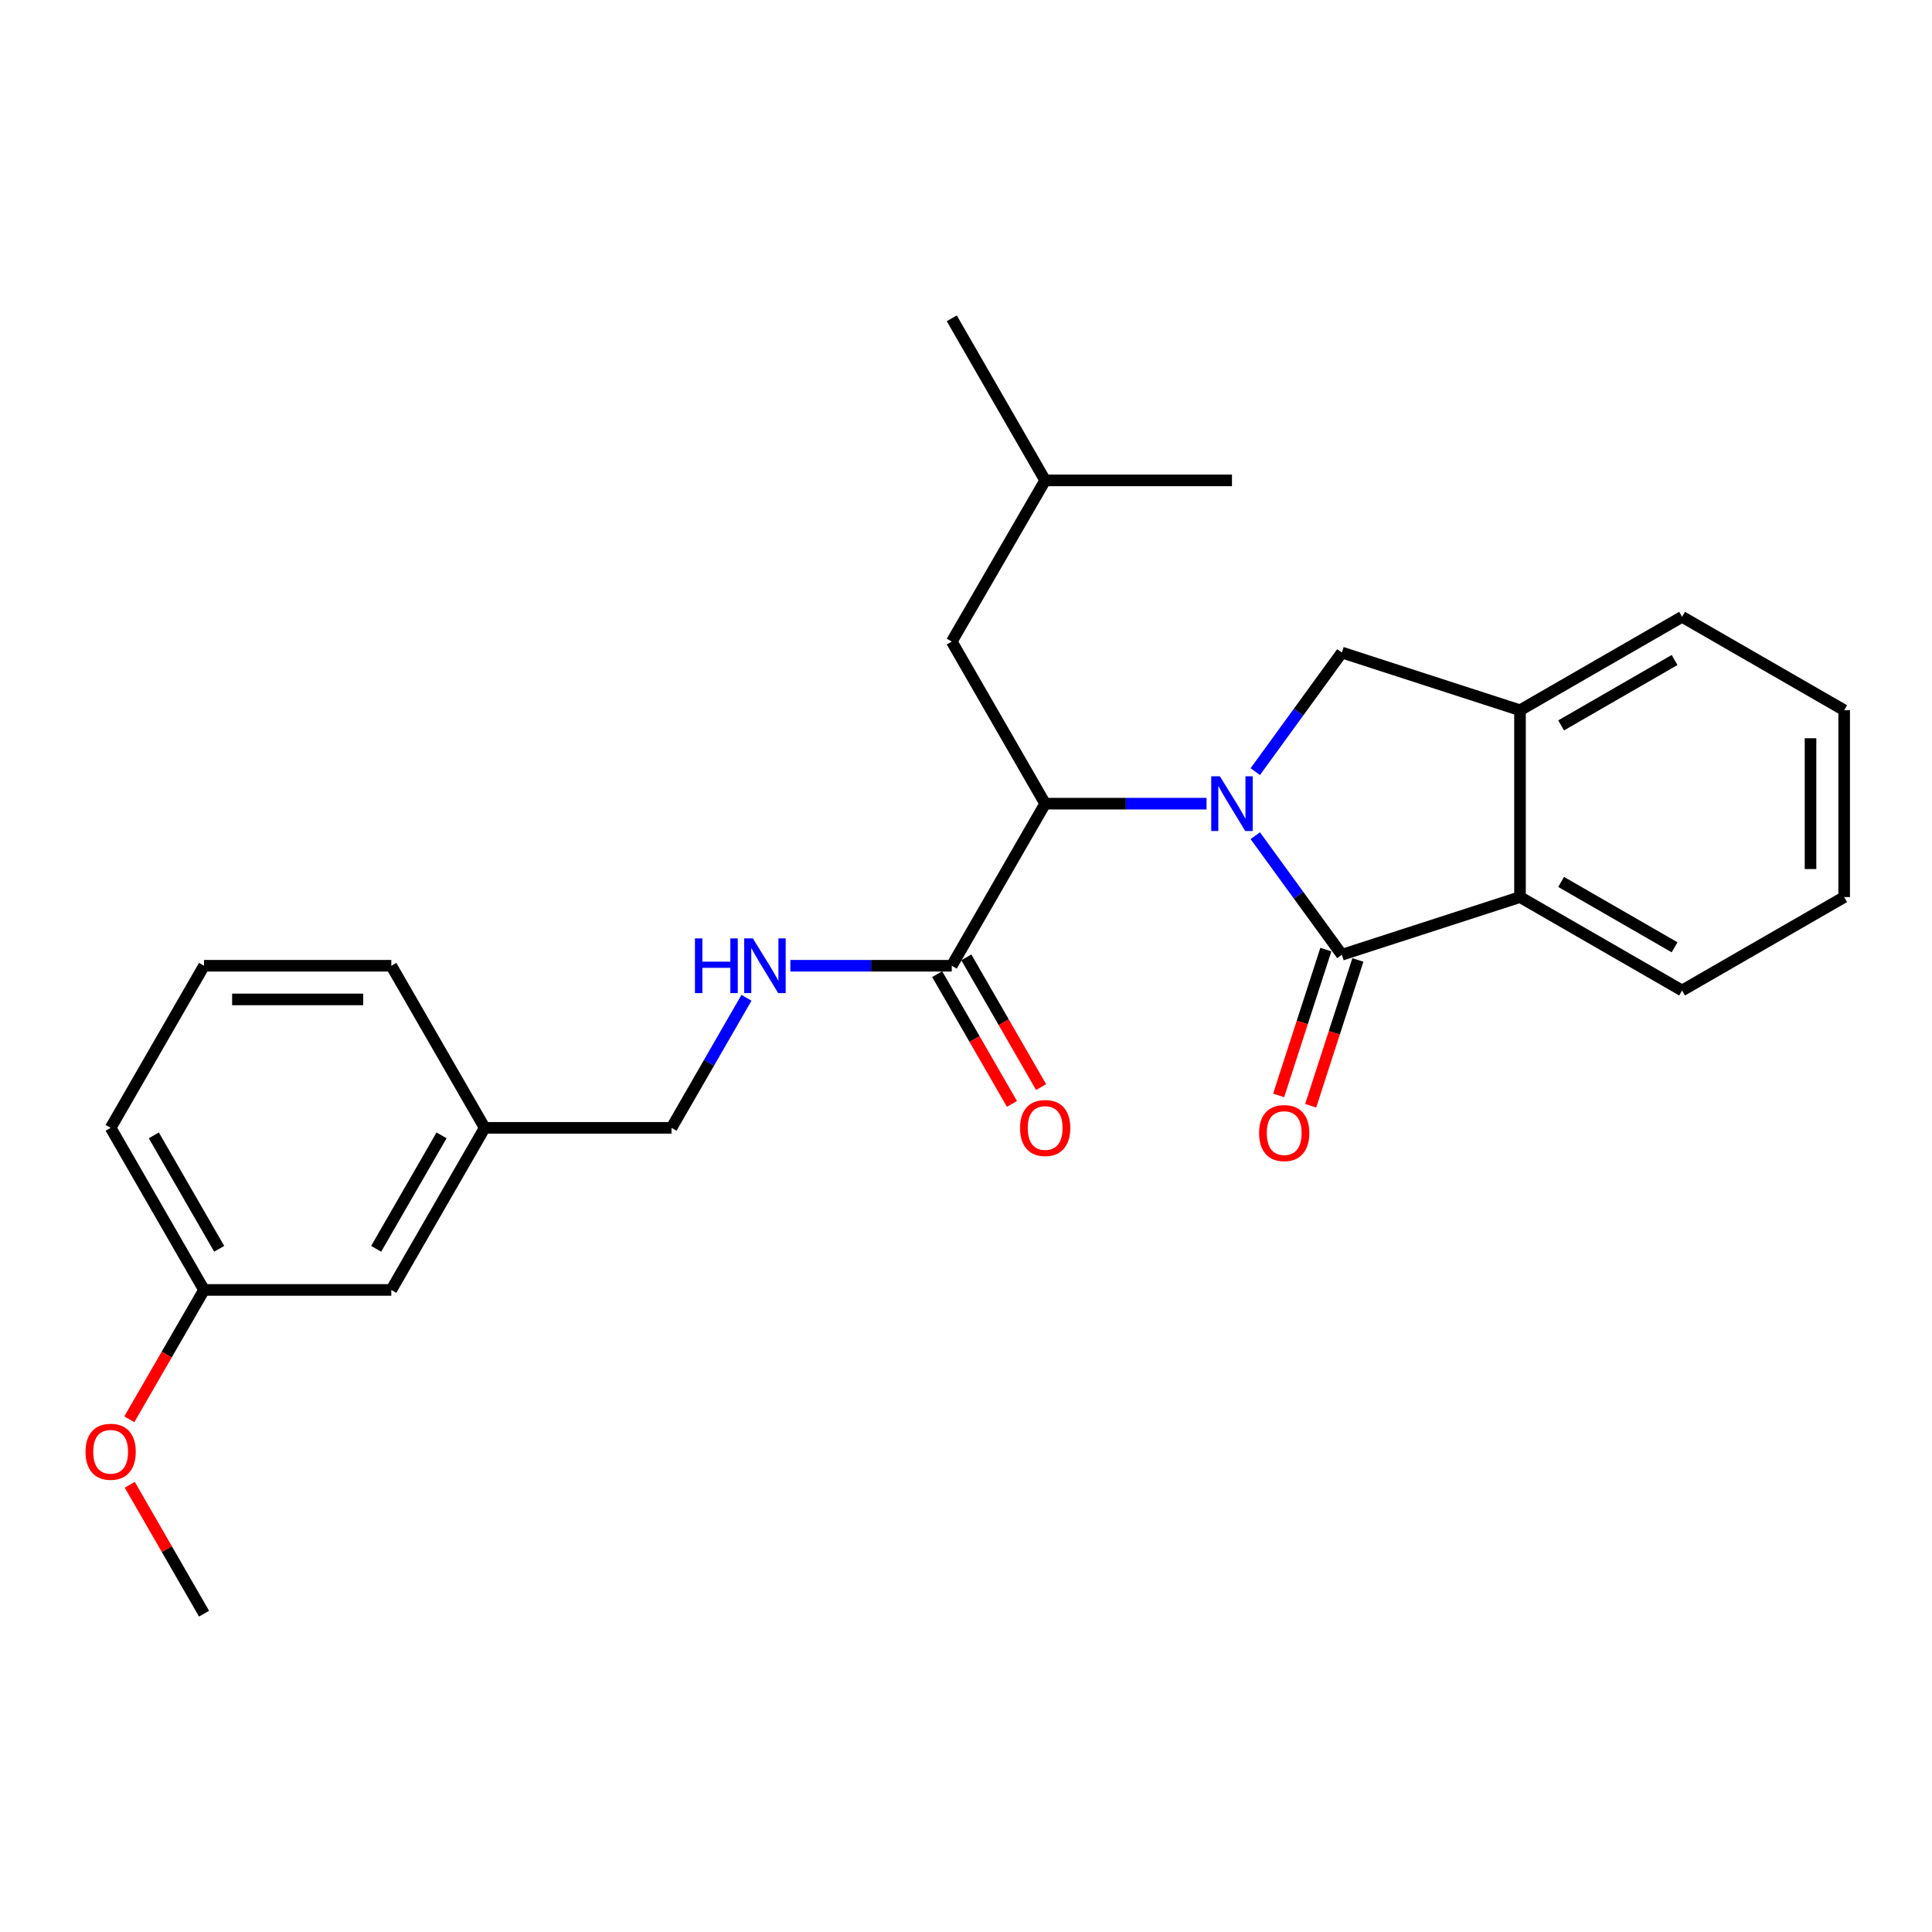 <?xml version='1.0' encoding='iso-8859-1'?>
<svg version='1.1' baseProfile='full'
              xmlns='http://www.w3.org/2000/svg'
                      xmlns:rdkit='http://www.rdkit.org/xml'
                      xmlns:xlink='http://www.w3.org/1999/xlink'
                  xml:space='preserve'
width='1000px' height='1000px' viewBox='0 0 1000 1000'>
<!-- END OF HEADER -->
<rect style='opacity:1.0;fill:#FFFFFF;stroke:none' width='1000' height='1000' x='0' y='0'> </rect>
<path class='bond-0' d='M 649.725,432.555 L 672.138,463.369' style='fill:none;fill-rule:evenodd;stroke:#0000FF;stroke-width:6px;stroke-linecap:butt;stroke-linejoin:miter;stroke-opacity:1' />
<path class='bond-0' d='M 672.138,463.369 L 694.55,494.183' style='fill:none;fill-rule:evenodd;stroke:#000000;stroke-width:6px;stroke-linecap:butt;stroke-linejoin:miter;stroke-opacity:1' />
<path class='bond-1' d='M 624.51,415.977 L 582.742,415.977' style='fill:none;fill-rule:evenodd;stroke:#0000FF;stroke-width:6px;stroke-linecap:butt;stroke-linejoin:miter;stroke-opacity:1' />
<path class='bond-1' d='M 582.742,415.977 L 540.975,415.977' style='fill:none;fill-rule:evenodd;stroke:#000000;stroke-width:6px;stroke-linecap:butt;stroke-linejoin:miter;stroke-opacity:1' />
<path class='bond-2' d='M 649.724,399.399 L 672.137,368.581' style='fill:none;fill-rule:evenodd;stroke:#0000FF;stroke-width:6px;stroke-linecap:butt;stroke-linejoin:miter;stroke-opacity:1' />
<path class='bond-2' d='M 672.137,368.581 L 694.55,337.762' style='fill:none;fill-rule:evenodd;stroke:#000000;stroke-width:6px;stroke-linecap:butt;stroke-linejoin:miter;stroke-opacity:1' />
<path class='bond-3' d='M 694.55,494.183 L 786.752,464.323' style='fill:none;fill-rule:evenodd;stroke:#000000;stroke-width:6px;stroke-linecap:butt;stroke-linejoin:miter;stroke-opacity:1' />
<path class='bond-7' d='M 686.263,491.5 L 674.048,529.234' style='fill:none;fill-rule:evenodd;stroke:#000000;stroke-width:6px;stroke-linecap:butt;stroke-linejoin:miter;stroke-opacity:1' />
<path class='bond-7' d='M 674.048,529.234 L 661.833,566.968' style='fill:none;fill-rule:evenodd;stroke:#FF0000;stroke-width:6px;stroke-linecap:butt;stroke-linejoin:miter;stroke-opacity:1' />
<path class='bond-7' d='M 702.838,496.866 L 690.623,534.6' style='fill:none;fill-rule:evenodd;stroke:#000000;stroke-width:6px;stroke-linecap:butt;stroke-linejoin:miter;stroke-opacity:1' />
<path class='bond-7' d='M 690.623,534.6 L 678.408,572.334' style='fill:none;fill-rule:evenodd;stroke:#FF0000;stroke-width:6px;stroke-linecap:butt;stroke-linejoin:miter;stroke-opacity:1' />
<path class='bond-4' d='M 540.975,415.977 L 492.629,499.874' style='fill:none;fill-rule:evenodd;stroke:#000000;stroke-width:6px;stroke-linecap:butt;stroke-linejoin:miter;stroke-opacity:1' />
<path class='bond-8' d='M 540.975,415.977 L 492.629,332.08' style='fill:none;fill-rule:evenodd;stroke:#000000;stroke-width:6px;stroke-linecap:butt;stroke-linejoin:miter;stroke-opacity:1' />
<path class='bond-5' d='M 694.55,337.762 L 786.752,367.621' style='fill:none;fill-rule:evenodd;stroke:#000000;stroke-width:6px;stroke-linecap:butt;stroke-linejoin:miter;stroke-opacity:1' />
<path class='bond-14' d='M 786.752,464.323 L 870.649,512.67' style='fill:none;fill-rule:evenodd;stroke:#000000;stroke-width:6px;stroke-linecap:butt;stroke-linejoin:miter;stroke-opacity:1' />
<path class='bond-14' d='M 808.035,456.48 L 866.763,490.323' style='fill:none;fill-rule:evenodd;stroke:#000000;stroke-width:6px;stroke-linecap:butt;stroke-linejoin:miter;stroke-opacity:1' />
<path class='bond-26' d='M 786.752,464.323 L 786.752,367.621' style='fill:none;fill-rule:evenodd;stroke:#000000;stroke-width:6px;stroke-linecap:butt;stroke-linejoin:miter;stroke-opacity:1' />
<path class='bond-6' d='M 492.629,499.874 L 450.856,499.874' style='fill:none;fill-rule:evenodd;stroke:#000000;stroke-width:6px;stroke-linecap:butt;stroke-linejoin:miter;stroke-opacity:1' />
<path class='bond-6' d='M 450.856,499.874 L 409.084,499.874' style='fill:none;fill-rule:evenodd;stroke:#0000FF;stroke-width:6px;stroke-linecap:butt;stroke-linejoin:miter;stroke-opacity:1' />
<path class='bond-9' d='M 485.081,504.224 L 504.431,537.802' style='fill:none;fill-rule:evenodd;stroke:#000000;stroke-width:6px;stroke-linecap:butt;stroke-linejoin:miter;stroke-opacity:1' />
<path class='bond-9' d='M 504.431,537.802 L 523.78,571.38' style='fill:none;fill-rule:evenodd;stroke:#FF0000;stroke-width:6px;stroke-linecap:butt;stroke-linejoin:miter;stroke-opacity:1' />
<path class='bond-9' d='M 500.176,495.525 L 519.526,529.103' style='fill:none;fill-rule:evenodd;stroke:#000000;stroke-width:6px;stroke-linecap:butt;stroke-linejoin:miter;stroke-opacity:1' />
<path class='bond-9' d='M 519.526,529.103 L 538.875,562.681' style='fill:none;fill-rule:evenodd;stroke:#FF0000;stroke-width:6px;stroke-linecap:butt;stroke-linejoin:miter;stroke-opacity:1' />
<path class='bond-16' d='M 786.752,367.621 L 870.649,319.266' style='fill:none;fill-rule:evenodd;stroke:#000000;stroke-width:6px;stroke-linecap:butt;stroke-linejoin:miter;stroke-opacity:1' />
<path class='bond-16' d='M 808.036,375.462 L 866.764,341.613' style='fill:none;fill-rule:evenodd;stroke:#000000;stroke-width:6px;stroke-linecap:butt;stroke-linejoin:miter;stroke-opacity:1' />
<path class='bond-10' d='M 386.372,516.455 L 366.976,550.113' style='fill:none;fill-rule:evenodd;stroke:#0000FF;stroke-width:6px;stroke-linecap:butt;stroke-linejoin:miter;stroke-opacity:1' />
<path class='bond-10' d='M 366.976,550.113 L 347.58,583.771' style='fill:none;fill-rule:evenodd;stroke:#000000;stroke-width:6px;stroke-linecap:butt;stroke-linejoin:miter;stroke-opacity:1' />
<path class='bond-17' d='M 492.629,332.08 L 540.975,248.648' style='fill:none;fill-rule:evenodd;stroke:#000000;stroke-width:6px;stroke-linecap:butt;stroke-linejoin:miter;stroke-opacity:1' />
<path class='bond-12' d='M 347.58,583.771 L 250.888,583.771' style='fill:none;fill-rule:evenodd;stroke:#000000;stroke-width:6px;stroke-linecap:butt;stroke-linejoin:miter;stroke-opacity:1' />
<path class='bond-11' d='M 202.542,667.668 L 250.888,583.771' style='fill:none;fill-rule:evenodd;stroke:#000000;stroke-width:6px;stroke-linecap:butt;stroke-linejoin:miter;stroke-opacity:1' />
<path class='bond-11' d='M 194.699,646.385 L 228.541,587.657' style='fill:none;fill-rule:evenodd;stroke:#000000;stroke-width:6px;stroke-linecap:butt;stroke-linejoin:miter;stroke-opacity:1' />
<path class='bond-13' d='M 202.542,667.668 L 105.607,667.668' style='fill:none;fill-rule:evenodd;stroke:#000000;stroke-width:6px;stroke-linecap:butt;stroke-linejoin:miter;stroke-opacity:1' />
<path class='bond-19' d='M 250.888,583.771 L 202.542,499.874' style='fill:none;fill-rule:evenodd;stroke:#000000;stroke-width:6px;stroke-linecap:butt;stroke-linejoin:miter;stroke-opacity:1' />
<path class='bond-15' d='M 105.607,667.668 L 86.272,701.142' style='fill:none;fill-rule:evenodd;stroke:#000000;stroke-width:6px;stroke-linecap:butt;stroke-linejoin:miter;stroke-opacity:1' />
<path class='bond-15' d='M 86.272,701.142 L 66.938,734.616' style='fill:none;fill-rule:evenodd;stroke:#FF0000;stroke-width:6px;stroke-linecap:butt;stroke-linejoin:miter;stroke-opacity:1' />
<path class='bond-28' d='M 105.607,667.668 L 57.271,583.771' style='fill:none;fill-rule:evenodd;stroke:#000000;stroke-width:6px;stroke-linecap:butt;stroke-linejoin:miter;stroke-opacity:1' />
<path class='bond-28' d='M 113.453,646.386 L 79.617,587.658' style='fill:none;fill-rule:evenodd;stroke:#000000;stroke-width:6px;stroke-linecap:butt;stroke-linejoin:miter;stroke-opacity:1' />
<path class='bond-24' d='M 870.649,512.67 L 954.545,464.323' style='fill:none;fill-rule:evenodd;stroke:#000000;stroke-width:6px;stroke-linecap:butt;stroke-linejoin:miter;stroke-opacity:1' />
<path class='bond-21' d='M 67.17,768.532 L 86.389,801.886' style='fill:none;fill-rule:evenodd;stroke:#FF0000;stroke-width:6px;stroke-linecap:butt;stroke-linejoin:miter;stroke-opacity:1' />
<path class='bond-21' d='M 86.389,801.886 L 105.607,835.239' style='fill:none;fill-rule:evenodd;stroke:#000000;stroke-width:6px;stroke-linecap:butt;stroke-linejoin:miter;stroke-opacity:1' />
<path class='bond-25' d='M 870.649,319.266 L 954.545,367.621' style='fill:none;fill-rule:evenodd;stroke:#000000;stroke-width:6px;stroke-linecap:butt;stroke-linejoin:miter;stroke-opacity:1' />
<path class='bond-22' d='M 540.975,248.648 L 637.667,248.648' style='fill:none;fill-rule:evenodd;stroke:#000000;stroke-width:6px;stroke-linecap:butt;stroke-linejoin:miter;stroke-opacity:1' />
<path class='bond-23' d='M 540.975,248.648 L 492.629,164.761' style='fill:none;fill-rule:evenodd;stroke:#000000;stroke-width:6px;stroke-linecap:butt;stroke-linejoin:miter;stroke-opacity:1' />
<path class='bond-18' d='M 105.607,499.874 L 202.542,499.874' style='fill:none;fill-rule:evenodd;stroke:#000000;stroke-width:6px;stroke-linecap:butt;stroke-linejoin:miter;stroke-opacity:1' />
<path class='bond-18' d='M 120.147,517.296 L 188.002,517.296' style='fill:none;fill-rule:evenodd;stroke:#000000;stroke-width:6px;stroke-linecap:butt;stroke-linejoin:miter;stroke-opacity:1' />
<path class='bond-20' d='M 105.607,499.874 L 57.271,583.771' style='fill:none;fill-rule:evenodd;stroke:#000000;stroke-width:6px;stroke-linecap:butt;stroke-linejoin:miter;stroke-opacity:1' />
<path class='bond-27' d='M 954.545,464.323 L 954.545,367.621' style='fill:none;fill-rule:evenodd;stroke:#000000;stroke-width:6px;stroke-linecap:butt;stroke-linejoin:miter;stroke-opacity:1' />
<path class='bond-27' d='M 937.123,449.818 L 937.123,382.127' style='fill:none;fill-rule:evenodd;stroke:#000000;stroke-width:6px;stroke-linecap:butt;stroke-linejoin:miter;stroke-opacity:1' />
<path  class='atom-0' d='M 631.407 401.817
L 640.687 416.817
Q 641.607 418.297, 643.087 420.977
Q 644.567 423.657, 644.647 423.817
L 644.647 401.817
L 648.407 401.817
L 648.407 430.137
L 644.527 430.137
L 634.567 413.737
Q 633.407 411.817, 632.167 409.617
Q 630.967 407.417, 630.607 406.737
L 630.607 430.137
L 626.927 430.137
L 626.927 401.817
L 631.407 401.817
' fill='#0000FF'/>
<path  class='atom-7' d='M 359.707 485.714
L 363.547 485.714
L 363.547 497.754
L 378.027 497.754
L 378.027 485.714
L 381.867 485.714
L 381.867 514.034
L 378.027 514.034
L 378.027 500.954
L 363.547 500.954
L 363.547 514.034
L 359.707 514.034
L 359.707 485.714
' fill='#0000FF'/>
<path  class='atom-7' d='M 389.667 485.714
L 398.947 500.714
Q 399.867 502.194, 401.347 504.874
Q 402.827 507.554, 402.907 507.714
L 402.907 485.714
L 406.667 485.714
L 406.667 514.034
L 402.787 514.034
L 392.827 497.634
Q 391.667 495.714, 390.427 493.514
Q 389.227 491.314, 388.867 490.634
L 388.867 514.034
L 385.187 514.034
L 385.187 485.714
L 389.667 485.714
' fill='#0000FF'/>
<path  class='atom-8' d='M 651.7 586.474
Q 651.7 579.674, 655.06 575.874
Q 658.42 572.074, 664.7 572.074
Q 670.98 572.074, 674.34 575.874
Q 677.7 579.674, 677.7 586.474
Q 677.7 593.354, 674.3 597.274
Q 670.9 601.154, 664.7 601.154
Q 658.46 601.154, 655.06 597.274
Q 651.7 593.394, 651.7 586.474
M 664.7 597.954
Q 669.02 597.954, 671.34 595.074
Q 673.7 592.154, 673.7 586.474
Q 673.7 580.914, 671.34 578.114
Q 669.02 575.274, 664.7 575.274
Q 660.38 575.274, 658.02 578.074
Q 655.7 580.874, 655.7 586.474
Q 655.7 592.194, 658.02 595.074
Q 660.38 597.954, 664.7 597.954
' fill='#FF0000'/>
<path  class='atom-10' d='M 527.975 583.851
Q 527.975 577.051, 531.335 573.251
Q 534.695 569.451, 540.975 569.451
Q 547.255 569.451, 550.615 573.251
Q 553.975 577.051, 553.975 583.851
Q 553.975 590.731, 550.575 594.651
Q 547.175 598.531, 540.975 598.531
Q 534.735 598.531, 531.335 594.651
Q 527.975 590.771, 527.975 583.851
M 540.975 595.331
Q 545.295 595.331, 547.615 592.451
Q 549.975 589.531, 549.975 583.851
Q 549.975 578.291, 547.615 575.491
Q 545.295 572.651, 540.975 572.651
Q 536.655 572.651, 534.295 575.451
Q 531.975 578.251, 531.975 583.851
Q 531.975 589.571, 534.295 592.451
Q 536.655 595.331, 540.975 595.331
' fill='#FF0000'/>
<path  class='atom-16' d='M 44.271 751.432
Q 44.271 744.632, 47.631 740.832
Q 50.991 737.032, 57.271 737.032
Q 63.551 737.032, 66.911 740.832
Q 70.271 744.632, 70.271 751.432
Q 70.271 758.312, 66.871 762.232
Q 63.471 766.112, 57.271 766.112
Q 51.031 766.112, 47.631 762.232
Q 44.271 758.352, 44.271 751.432
M 57.271 762.912
Q 61.591 762.912, 63.911 760.032
Q 66.271 757.112, 66.271 751.432
Q 66.271 745.872, 63.911 743.072
Q 61.591 740.232, 57.271 740.232
Q 52.951 740.232, 50.591 743.032
Q 48.271 745.832, 48.271 751.432
Q 48.271 757.152, 50.591 760.032
Q 52.951 762.912, 57.271 762.912
' fill='#FF0000'/>
</svg>
